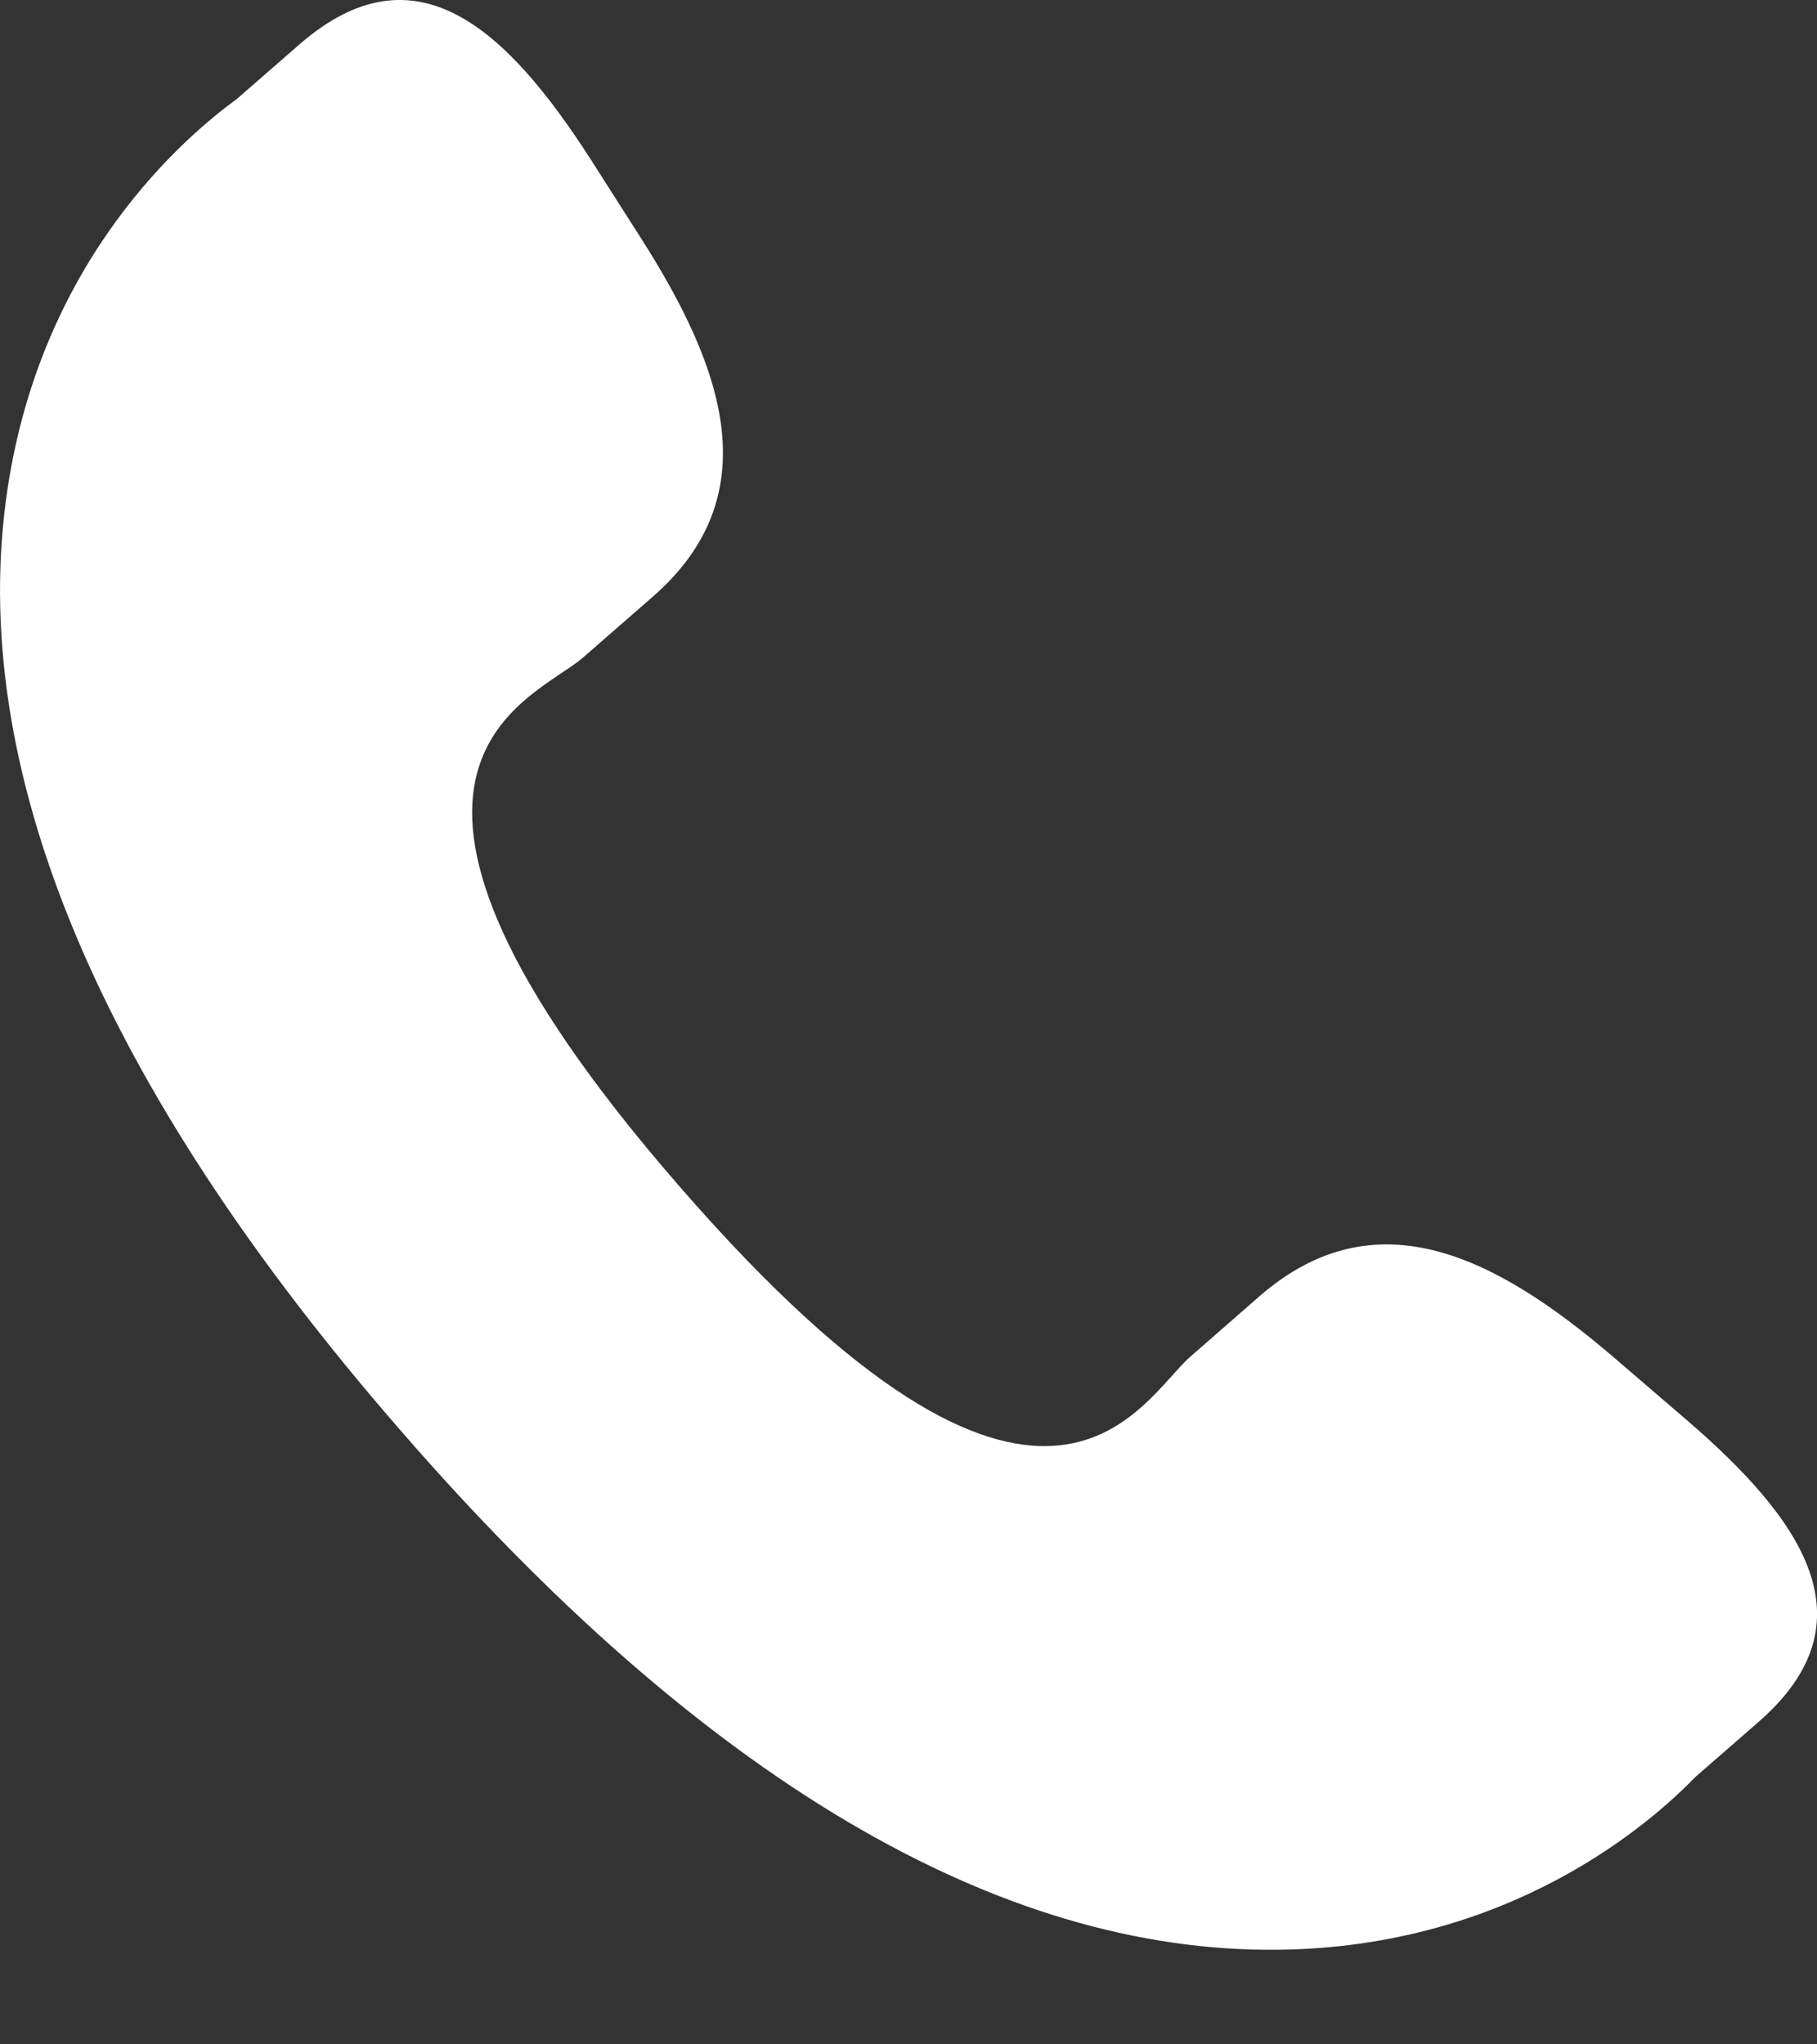 <svg width="16" height="18" viewBox="0 0 16 18" fill="none" xmlns="http://www.w3.org/2000/svg">
<rect x="0" y="0" width="16" height="18" fill="#333333" stroke="none"/>
<path d="M14.208 11.949C13.171 11.062 12.118 10.524 11.094 11.41L10.482 11.945C10.035 12.334 9.203 14.149 5.986 10.449C2.769 6.753 4.683 6.177 5.131 5.792L5.746 5.256C6.765 4.368 6.381 3.251 5.646 2.1L5.202 1.404C4.464 0.256 3.66 -0.498 2.639 0.389L2.086 0.871C1.635 1.2 0.373 2.269 0.067 4.301C-0.302 6.738 0.86 9.529 3.524 12.591C6.183 15.655 8.787 17.194 11.254 17.167C13.304 17.145 14.542 16.045 14.93 15.645L15.484 15.162C16.503 14.276 15.87 13.374 14.832 12.485L14.208 11.949Z" fill="white"/>
</svg>

